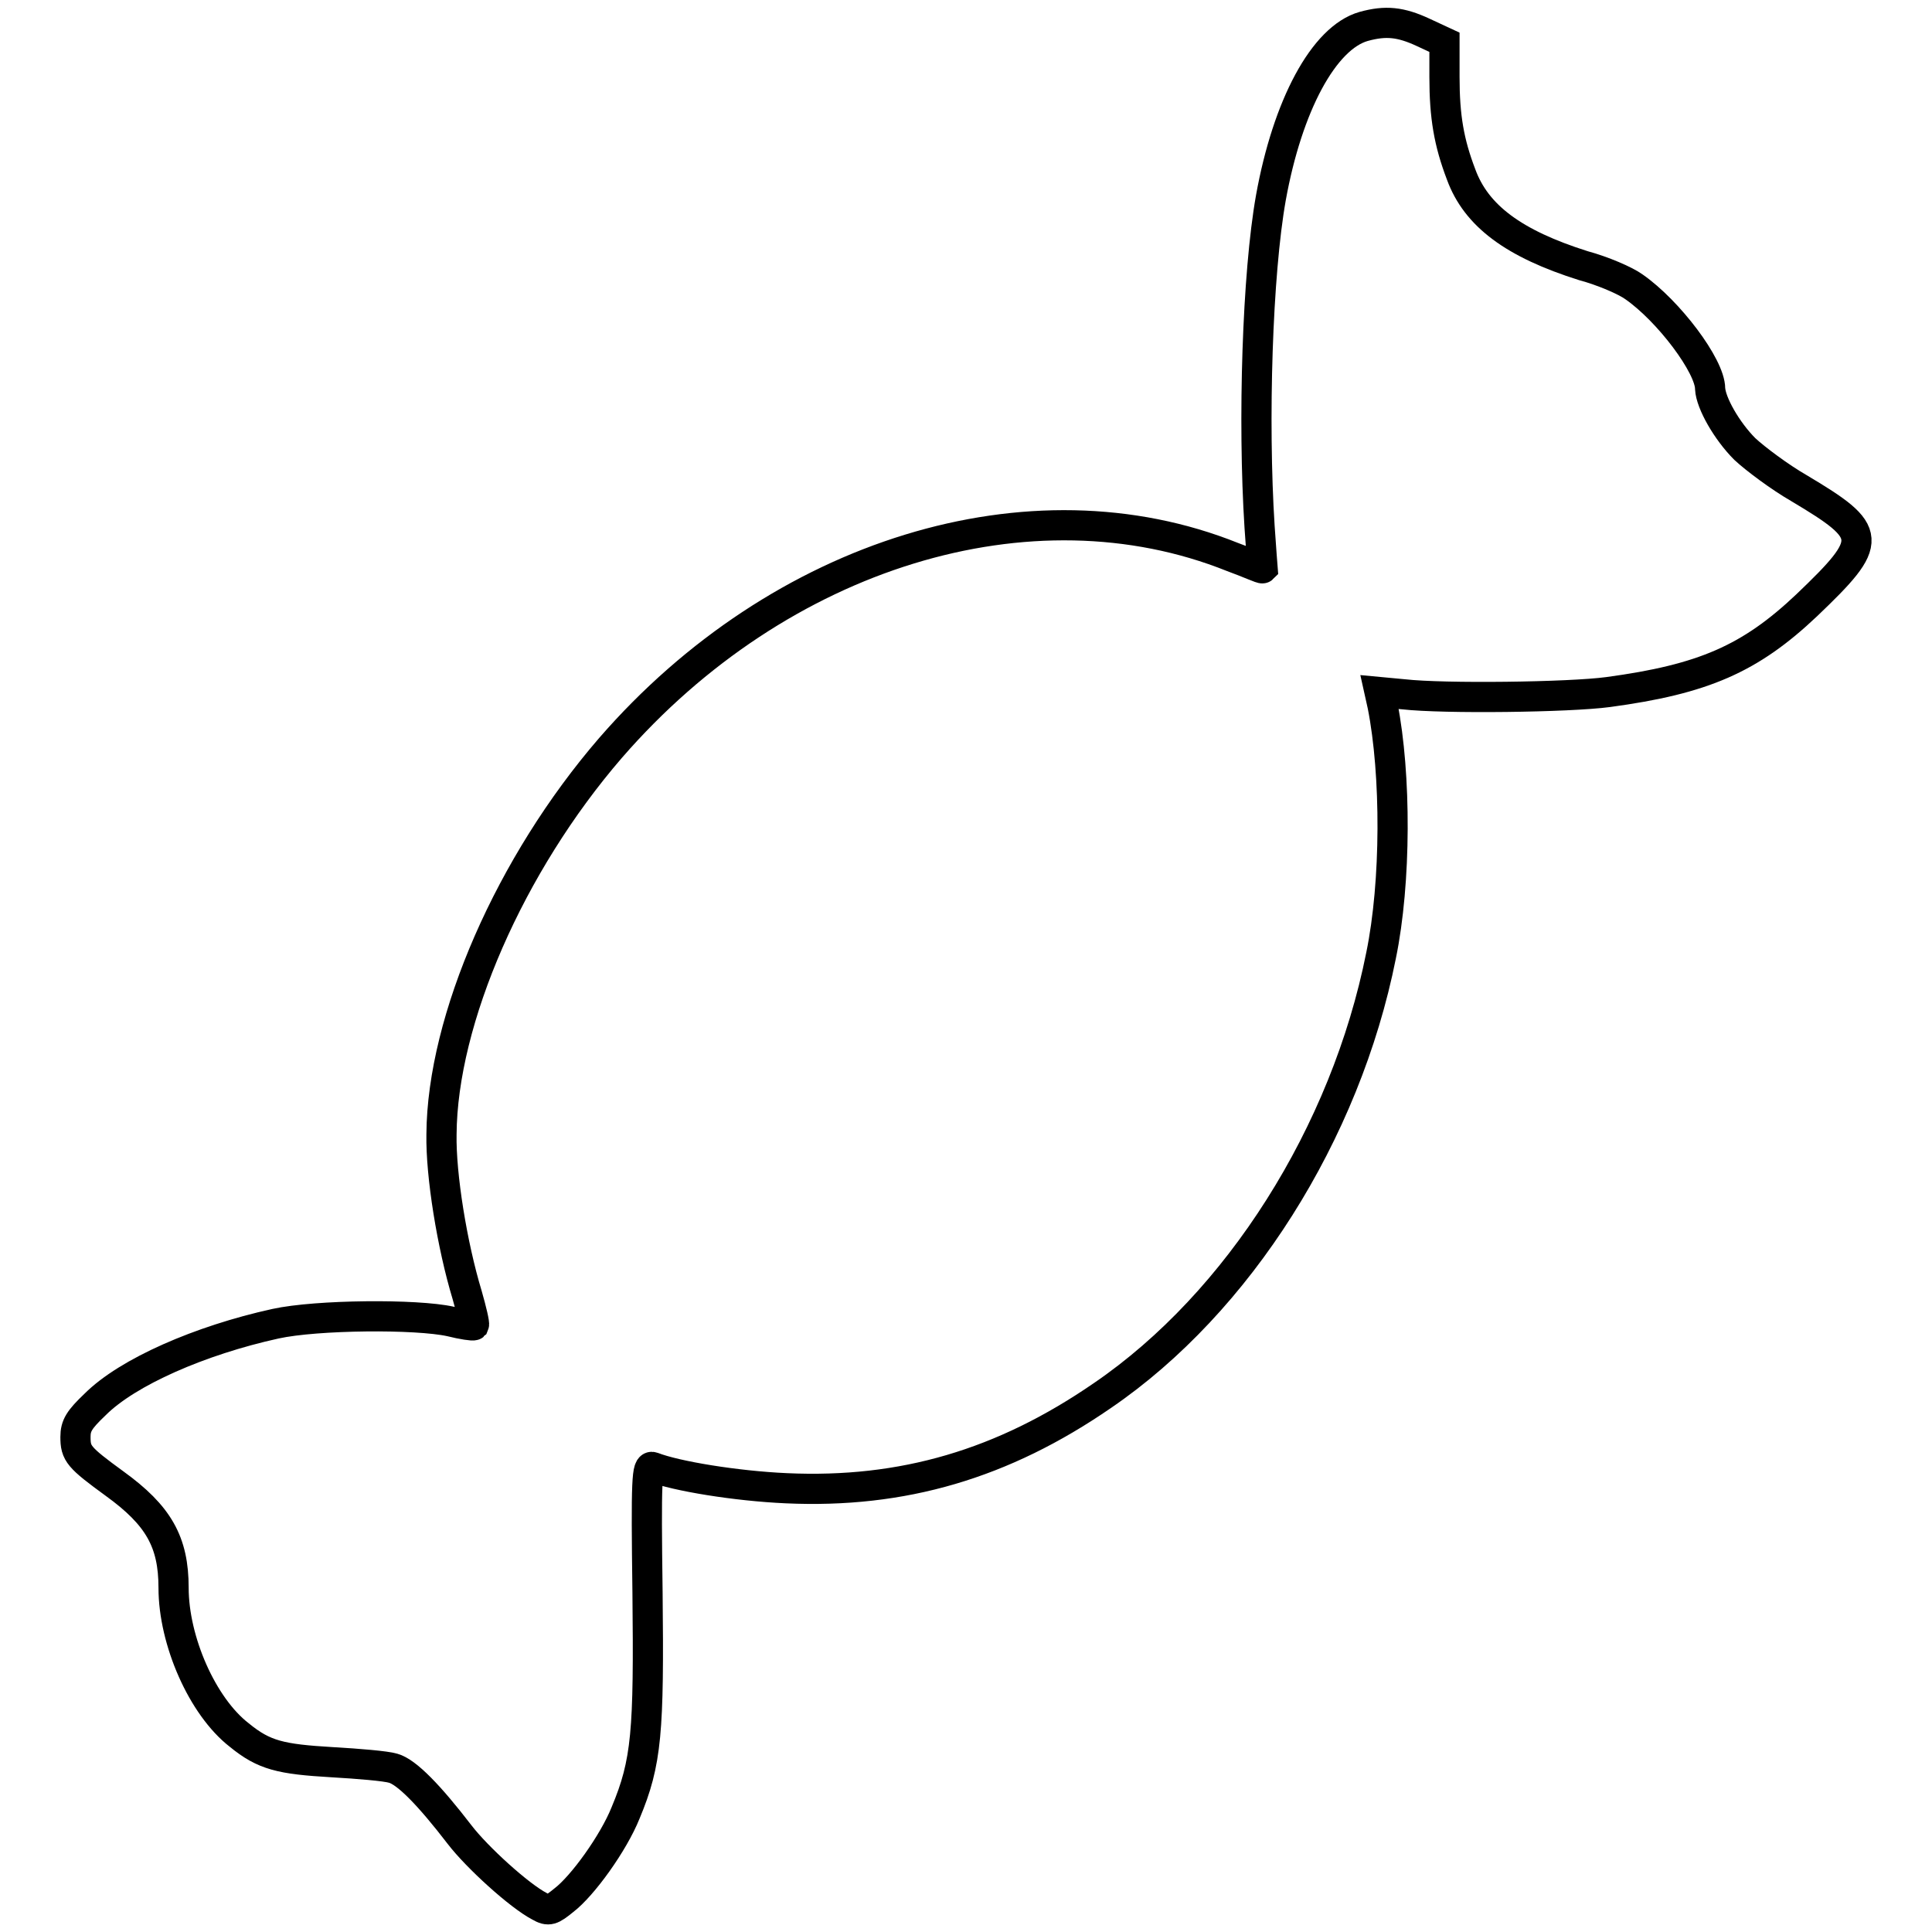<?xml version="1.0" encoding="utf-8"?>
<!-- Svg Vector Icons : http://www.onlinewebfonts.com/icon -->
<!DOCTYPE svg PUBLIC "-//W3C//DTD SVG 1.1//EN" "http://www.w3.org/Graphics/SVG/1.1/DTD/svg11.dtd">
<svg version="1.1" xmlns="http://www.w3.org/2000/svg" xmlns:xlink="http://www.w3.org/1999/xlink" x="0px" y="0px" viewBox="0 0 256 256" enable-background="new 0 0 256 256" xml:space="preserve">
<g><g><g><path stroke-width="4" fill-opacity="0" stroke="#000000"  d="M180.7,3.5C175.4,5,170.6,14,168.4,26.2c-1.8,10.1-2.4,29.5-1.5,43.6c0.2,3,0.4,5.5,0.4,5.5c-0.1,0.1-1.8-0.7-4-1.5c-26.7-10.7-60-0.5-82.4,25.3c-13.3,15.4-22.3,36-22.4,51.2c-0.1,5.4,1.4,14.7,3.4,21.3c0.6,2.1,1,3.8,0.9,4c-0.1,0.1-1.5-0.1-3.1-0.5c-4.5-1-17.7-0.9-23.2,0.3c-10,2.2-19.6,6.4-23.9,10.7c-2.1,2-2.6,2.8-2.6,4.3c0,2.2,0.4,2.7,5.2,6.2c5.8,4.2,7.8,7.7,7.8,13.8c0,7,3.8,15.7,8.7,19.5c3.3,2.7,5.5,3.2,12.3,3.6c3.5,0.2,7.1,0.5,8.1,0.8c1.8,0.5,4.8,3.6,8.8,8.8c2.3,3,7.9,8.1,10.6,9.5c1.2,0.7,1.6,0.5,3.2-0.8c2.5-1.9,6.6-7.6,8.2-11.6c2.8-6.7,3.1-10.7,2.9-29.2c-0.2-15.1-0.1-16.9,0.7-16.6c3.1,1.2,11,2.5,17.7,2.8c15.4,0.7,28.7-3.2,41.9-12.3c18-12.3,32.2-34.7,36.9-58.3c2-9.7,2-24,0.2-33.1l-0.4-1.8L186,92c5.3,0.6,21.9,0.4,27.1-0.3c12.6-1.7,18.8-4.4,26.3-11.5c9-8.6,8.9-9.6-1-15.5c-2.6-1.5-5.8-3.9-7.2-5.2c-2.4-2.4-4.5-6.1-4.6-8c0-3-5.5-10.3-10.1-13.5c-1.1-0.8-4.1-2.1-6.7-2.8c-9.2-2.9-14.2-6.6-16.2-12.1c-1.6-4.2-2.2-7.6-2.2-12.9V5.6l-2.8-1.3C185.6,2.9,183.6,2.7,180.7,3.5z"/></g></g></g>
</svg>